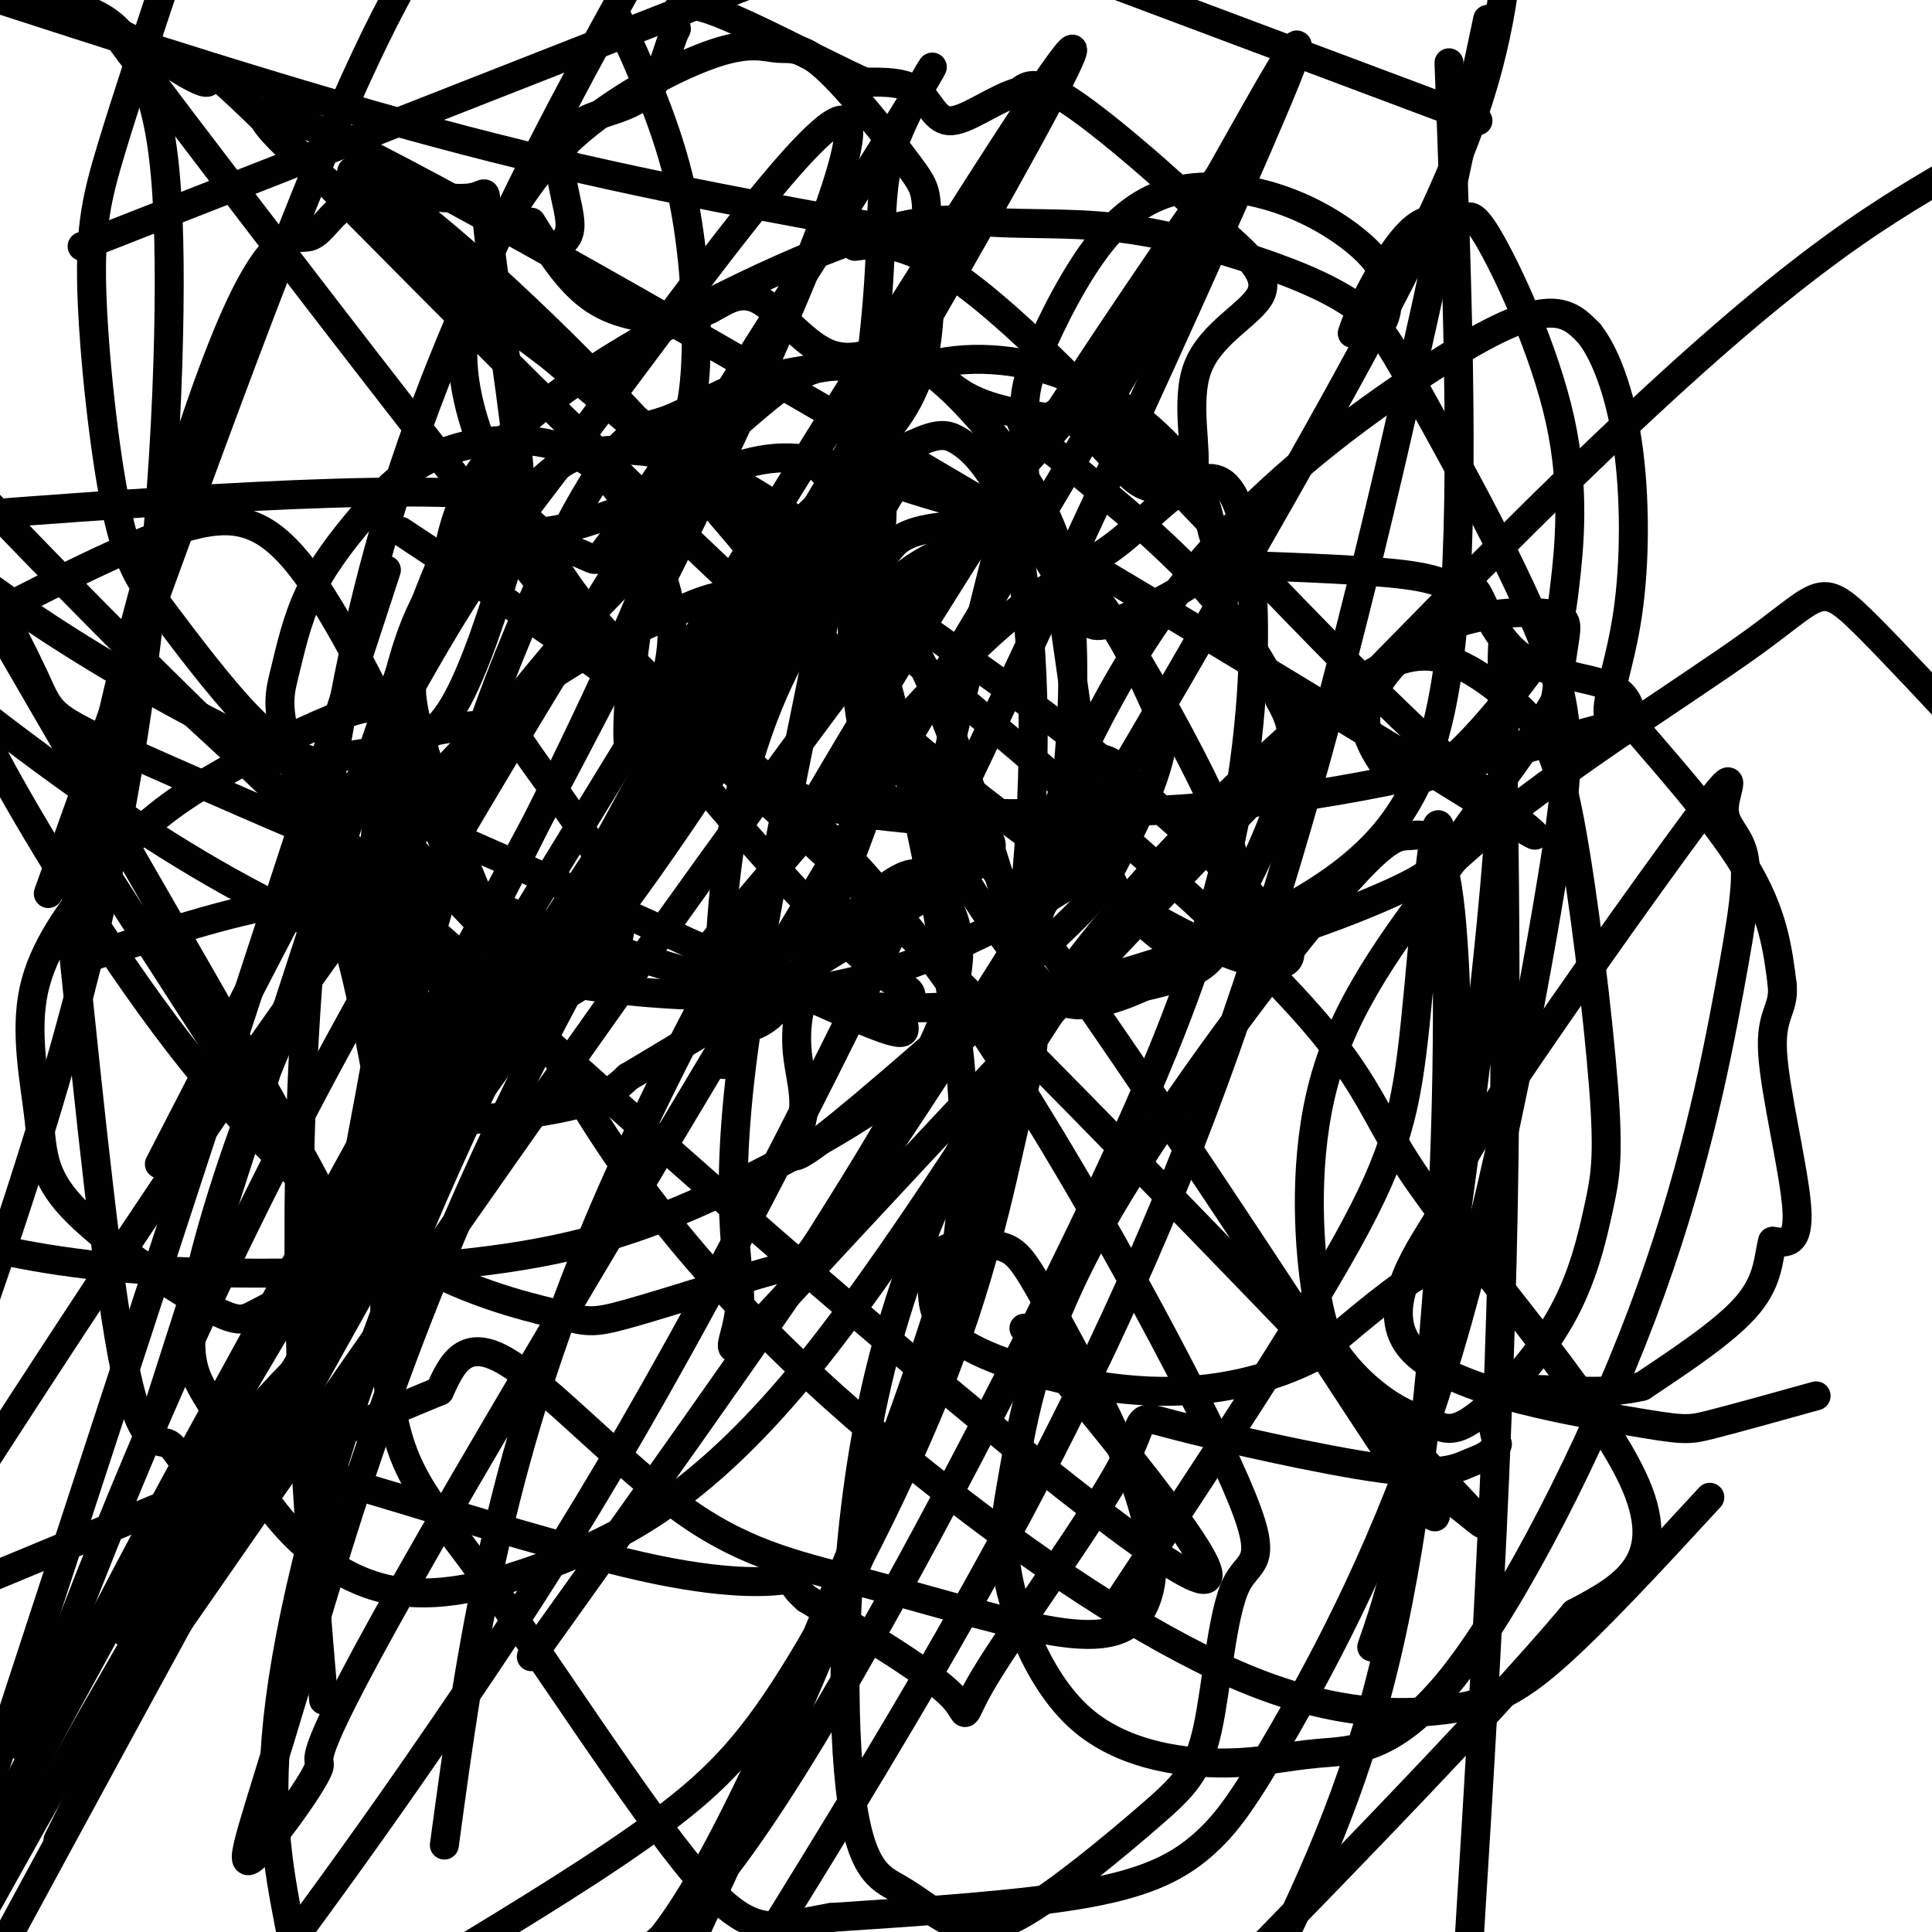 <svg viewBox='0 0 400 400' version='1.1' xmlns='http://www.w3.org/2000/svg' xmlns:xlink='http://www.w3.org/1999/xlink'><g fill='none' stroke='#000000' stroke-width='6' stroke-linecap='round' stroke-linejoin='round'><path d='M222,85c-1.583,-0.083 -3.167,-0.167 -5,2c-1.833,2.167 -3.917,6.583 -6,11'/><path d='M211,98c-3.333,11.000 -8.667,33.000 -14,55'/><path d='M197,153c-3.071,12.524 -3.750,16.333 0,24c3.750,7.667 11.929,19.190 17,25c5.071,5.810 7.036,5.905 9,6'/><path d='M223,208c4.742,0.153 12.096,-2.464 18,-6c5.904,-3.536 10.359,-7.990 15,-16c4.641,-8.010 9.469,-19.574 11,-27c1.531,-7.426 -0.234,-10.713 -2,-14'/><path d='M265,145c-2.622,-6.444 -8.178,-15.556 -17,-25c-8.822,-9.444 -20.911,-19.222 -33,-29'/><path d='M215,91c-5.667,-5.167 -3.333,-3.583 -1,-2'/><path d='M110,46c3.889,6.267 7.778,12.533 13,16c5.222,3.467 11.778,4.133 16,4c4.222,-0.133 6.111,-1.067 8,-2'/><path d='M147,64c2.845,-1.440 5.958,-4.042 10,-2c4.042,2.042 9.012,8.726 14,11c4.988,2.274 9.994,0.137 15,-2'/><path d='M186,71c4.467,1.911 8.133,7.689 14,11c5.867,3.311 13.933,4.156 22,5'/><path d='M222,87c6.044,3.756 10.156,10.644 14,13c3.844,2.356 7.422,0.178 11,-2'/><path d='M247,98c1.071,-4.536 -1.750,-14.875 1,-22c2.750,-7.125 11.071,-11.036 13,-15c1.929,-3.964 -2.536,-7.982 -7,-12'/><path d='M254,49c-7.444,-7.733 -22.556,-21.067 -31,-27c-8.444,-5.933 -10.222,-4.467 -12,-3'/><path d='M211,19c-4.738,1.226 -10.583,5.792 -14,6c-3.417,0.208 -4.405,-3.940 -7,-6c-2.595,-2.060 -6.798,-2.030 -11,-2'/><path d='M179,17c-8.511,-3.822 -24.289,-12.378 -32,-15c-7.711,-2.622 -7.356,0.689 -7,4'/><path d='M140,6c-1.726,3.298 -2.542,9.542 -6,13c-3.458,3.458 -9.560,4.131 -13,6c-3.440,1.869 -4.220,4.935 -5,8'/><path d='M116,33c-0.200,3.911 1.800,9.689 2,13c0.200,3.311 -1.400,4.156 -3,5'/><path d='M256,117c13.667,0.500 27.333,1.000 35,2c7.667,1.000 9.333,2.500 11,4'/><path d='M302,123c2.333,-0.099 2.667,-2.346 4,0c1.333,2.346 3.667,9.285 9,13c5.333,3.715 13.667,4.204 18,6c4.333,1.796 4.667,4.898 5,8'/><path d='M338,150c5.533,6.578 16.867,19.022 23,29c6.133,9.978 7.067,17.489 8,25'/><path d='M369,204c0.429,5.214 -2.500,5.750 -2,14c0.500,8.250 4.429,24.214 5,32c0.571,7.786 -2.214,7.393 -5,7'/><path d='M367,257c-0.911,3.222 -0.689,7.778 -5,13c-4.311,5.222 -13.156,11.111 -22,17'/><path d='M340,287c-9.289,2.378 -21.511,-0.178 -27,1c-5.489,1.178 -4.244,6.089 -3,11'/><path d='M310,299c-1.414,2.409 -3.450,2.932 -6,4c-2.550,1.068 -5.614,2.681 -18,1c-12.386,-1.681 -34.095,-6.658 -43,-9c-8.905,-2.342 -5.005,-2.051 -11,9c-5.995,11.051 -21.883,32.860 -28,43c-6.117,10.140 -2.462,8.611 -7,4c-4.538,-4.611 -17.269,-12.306 -30,-20'/><path d='M167,331c-4.736,-4.109 -1.576,-4.383 -4,-4c-2.424,0.383 -10.433,1.422 -27,-2c-16.567,-3.422 -41.691,-11.306 -54,-15c-12.309,-3.694 -11.803,-3.198 -13,-6c-1.197,-2.802 -4.099,-8.901 -7,-15'/><path d='M62,289c1.333,-10.833 8.167,-30.417 15,-50'/><path d='M77,239c3.738,-9.214 5.583,-7.250 13,-7c7.417,0.250 20.405,-1.214 28,-3c7.595,-1.786 9.798,-3.893 12,-6'/><path d='M130,223c14.333,-8.500 44.167,-26.750 74,-45'/><path d='M204,178c6.514,-8.579 -14.203,-7.526 -28,-10c-13.797,-2.474 -20.676,-8.474 -29,-16c-8.324,-7.526 -18.093,-16.579 -25,-25c-6.907,-8.421 -10.954,-16.211 -15,-24'/><path d='M107,103c-24.167,-3.167 -77.083,0.917 -130,5'/><path d='M11,0c4.321,1.150 8.641,2.300 12,5c3.359,2.700 5.756,6.951 8,14c2.244,7.049 4.335,16.898 4,45c-0.335,28.102 -3.096,74.458 -14,123c-10.904,48.542 -29.952,99.271 -49,150'/><path d='M10,185c20.833,-58.167 41.667,-116.333 56,-151c14.333,-34.667 22.167,-45.833 30,-57'/><path d='M80,118c0.000,0.000 -86.000,263.000 -86,263'/><path d='M5,362c17.016,-44.860 34.032,-89.719 69,-153c34.968,-63.281 87.886,-144.982 108,-177c20.114,-32.018 7.422,-14.351 3,-2c-4.422,12.351 -0.575,19.387 -6,54c-5.425,34.613 -20.122,96.802 -25,133c-4.878,36.198 0.064,46.404 -1,55c-1.064,8.596 -8.133,15.584 24,-19c32.133,-34.584 103.466,-110.738 148,-154c44.534,-43.262 62.267,-53.631 80,-64'/><path d='M354,310c-11.740,12.736 -23.480,25.471 -32,33c-8.520,7.529 -13.820,9.851 -23,11c-9.180,1.149 -22.239,1.124 -40,-6c-17.761,-7.124 -40.225,-21.346 -64,-40c-23.775,-18.654 -48.860,-41.739 -68,-70c-19.140,-28.261 -32.334,-61.698 -38,-79c-5.666,-17.302 -3.803,-18.471 -2,-22c1.803,-3.529 3.546,-9.419 5,-18c1.454,-8.581 2.620,-19.853 18,-33c15.380,-13.147 44.975,-28.168 63,-35c18.025,-6.832 24.479,-5.477 32,-5c7.521,0.477 16.107,0.074 25,1c8.893,0.926 18.092,3.182 27,6c8.908,2.818 17.523,6.198 23,10c5.477,3.802 7.814,8.025 15,21c7.186,12.975 19.222,34.700 25,50c5.778,15.300 5.300,24.174 1,50c-4.300,25.826 -12.420,68.602 -23,102c-10.580,33.398 -23.619,57.416 -32,72c-8.381,14.584 -12.102,19.734 -17,24c-4.898,4.266 -10.971,7.647 -24,10c-13.029,2.353 -33.015,3.676 -53,5'/><path d='M172,397c-12.208,2.119 -16.227,4.917 -28,-9c-11.773,-13.917 -31.301,-44.549 -44,-62c-12.699,-17.451 -18.568,-21.722 -20,-44c-1.432,-22.278 1.572,-62.563 10,-98c8.428,-35.437 22.278,-66.024 31,-81c8.722,-14.976 12.316,-14.339 17,-16c4.684,-1.661 10.458,-5.618 18,-8c7.542,-2.382 16.850,-3.188 23,-4c6.150,-0.812 9.140,-1.630 15,3c5.860,4.630 14.588,14.707 20,24c5.412,9.293 7.506,17.803 8,31c0.494,13.197 -0.614,31.082 -4,46c-3.386,14.918 -9.051,26.867 -21,38c-11.949,11.133 -30.182,21.448 -46,29c-15.818,7.552 -29.220,12.341 -50,15c-20.780,2.659 -48.937,3.188 -69,2c-20.063,-1.188 -32.031,-4.094 -44,-7'/><path d='M139,145c18.155,14.268 36.310,28.535 58,59c21.690,30.465 46.915,77.127 57,99c10.085,21.873 5.031,18.955 2,25c-3.031,6.045 -4.038,21.051 -6,30c-1.962,8.949 -4.880,11.840 -12,18c-7.120,6.160 -18.442,15.590 -26,20c-7.558,4.410 -11.352,3.800 -15,2c-3.648,-1.800 -7.149,-4.792 -11,-7c-3.851,-2.208 -8.051,-3.633 -10,-21c-1.949,-17.367 -1.648,-50.677 5,-81c6.648,-30.323 19.644,-57.659 35,-80c15.356,-22.341 33.073,-39.688 44,-50c10.927,-10.312 15.066,-13.590 20,-17c4.934,-3.410 10.663,-6.953 17,-6c6.337,0.953 13.280,6.402 18,11c4.720,4.598 7.215,8.344 10,23c2.785,14.656 5.858,40.223 7,55c1.142,14.777 0.351,18.764 -1,25c-1.351,6.236 -3.262,14.722 -8,23c-4.738,8.278 -12.302,16.350 -17,20c-4.698,3.650 -6.531,2.880 -9,2c-2.469,-0.880 -5.573,-1.868 -9,-4c-3.427,-2.132 -7.176,-5.406 -10,-9c-2.824,-3.594 -4.722,-7.506 -6,-18c-1.278,-10.494 -1.937,-27.570 3,-43c4.937,-15.430 15.468,-29.215 26,-43'/><path d='M301,178c17.250,-15.976 47.375,-34.417 62,-45c14.625,-10.583 13.750,-13.310 24,-3c10.250,10.310 31.625,33.655 53,57'/><path d='M376,289c-8.649,2.408 -17.298,4.816 -22,6c-4.702,1.184 -5.456,1.143 -18,-1c-12.544,-2.143 -36.876,-6.388 -44,-15c-7.124,-8.612 2.962,-21.593 6,-27c3.038,-5.407 -0.971,-3.242 9,-19c9.971,-15.758 33.923,-49.441 44,-63c10.077,-13.559 6.281,-6.995 6,-3c-0.281,3.995 2.954,5.422 4,10c1.046,4.578 -0.095,12.309 -3,28c-2.905,15.691 -7.572,39.343 -18,67c-10.428,27.657 -26.618,59.318 -39,75c-12.382,15.682 -20.958,15.385 -28,16c-7.042,0.615 -12.550,2.141 -21,2c-8.450,-0.141 -19.840,-1.948 -28,-9c-8.160,-7.052 -13.089,-19.348 -15,-28c-1.911,-8.652 -0.803,-13.660 1,-24c1.803,-10.340 4.302,-26.011 17,-49c12.698,-22.989 35.594,-53.295 48,-68c12.406,-14.705 14.321,-13.808 17,-14c2.679,-0.192 6.120,-1.474 8,13c1.880,14.474 2.198,44.705 1,60c-1.198,15.295 -3.914,15.656 -9,19c-5.086,3.344 -12.543,9.672 -20,16'/><path d='M272,281c-8.676,4.444 -20.366,7.555 -34,7c-13.634,-0.555 -29.213,-4.776 -37,-9c-7.787,-4.224 -7.782,-8.452 -8,-12c-0.218,-3.548 -0.660,-6.415 2,-8c2.660,-1.585 8.422,-1.887 12,-1c3.578,0.887 4.971,2.963 10,12c5.029,9.037 13.693,25.035 18,37c4.307,11.965 4.259,19.897 2,25c-2.259,5.103 -6.727,7.379 -17,6c-10.273,-1.379 -26.352,-6.411 -40,-10c-13.648,-3.589 -24.867,-5.736 -38,-15c-13.133,-9.264 -28.181,-25.647 -37,-31c-8.819,-5.353 -11.410,0.323 -14,6'/><path d='M91,288c-20.000,8.333 -63.000,26.167 -106,44'/><path d='M19,198c16.035,-5.178 32.069,-10.356 41,-11c8.931,-0.644 10.758,3.246 13,12c2.242,8.754 4.901,22.372 6,30c1.099,7.628 0.640,9.264 -1,14c-1.640,4.736 -4.461,12.570 -7,17c-2.539,4.430 -4.796,5.457 -8,7c-3.204,1.543 -7.356,3.604 -10,5c-2.644,1.396 -3.781,2.127 -11,-2c-7.219,-4.127 -20.519,-13.113 -27,-20c-6.481,-6.887 -6.144,-11.675 -7,-19c-0.856,-7.325 -2.905,-17.187 -1,-26c1.905,-8.813 7.765,-16.578 13,-23c5.235,-6.422 9.846,-11.502 18,-17c8.154,-5.498 19.851,-11.414 28,-15c8.149,-3.586 12.749,-4.843 16,-2c3.251,2.843 5.154,9.787 2,34c-3.154,24.213 -11.364,65.697 -15,84c-3.636,18.303 -2.698,13.427 -7,17c-4.302,3.573 -13.844,15.597 -19,19c-5.156,3.403 -5.927,-1.815 -8,-3c-2.073,-1.185 -5.450,1.661 -9,-15c-3.550,-16.661 -7.275,-52.831 -11,-89'/><path d='M15,195c4.313,-40.367 20.596,-96.786 31,-123c10.404,-26.214 14.929,-22.225 18,-23c3.071,-0.775 4.687,-6.315 11,-8c6.313,-1.685 17.324,0.486 22,0c4.676,-0.486 3.016,-3.627 4,6c0.984,9.627 4.612,32.022 6,45c1.388,12.978 0.537,16.539 -2,25c-2.537,8.461 -6.759,21.820 -11,29c-4.241,7.180 -8.501,8.179 -13,9c-4.499,0.821 -9.237,1.463 -12,2c-2.763,0.537 -3.552,0.967 -6,0c-2.448,-0.967 -6.555,-3.332 -12,-9c-5.445,-5.668 -12.227,-14.640 -17,-21c-4.773,-6.360 -7.537,-10.107 -10,-22c-2.463,-11.893 -4.625,-31.933 -5,-45c-0.375,-13.067 1.036,-19.162 4,-29c2.964,-9.838 7.482,-23.419 12,-37'/><path d='M128,4c5.066,11.078 10.131,22.156 13,35c2.869,12.844 3.541,27.455 3,37c-0.541,9.545 -2.293,14.025 -6,20c-3.707,5.975 -9.367,13.444 -12,17c-2.633,3.556 -2.240,3.198 -5,2c-2.760,-1.198 -8.675,-3.238 -14,-10c-5.325,-6.762 -10.061,-18.248 -11,-28c-0.939,-9.752 1.920,-17.769 6,-26c4.080,-8.231 9.381,-16.675 18,-24c8.619,-7.325 20.556,-13.530 28,-16c7.444,-2.470 10.393,-1.205 13,-1c2.607,0.205 4.870,-0.651 10,4c5.130,4.651 13.125,14.810 17,20c3.875,5.190 3.630,5.410 4,12c0.370,6.590 1.356,19.550 -1,29c-2.356,9.450 -8.054,15.389 -12,19c-3.946,3.611 -6.139,4.895 -8,4c-1.861,-0.895 -3.389,-3.970 0,-8c3.389,-4.030 11.694,-9.015 20,-14'/><path d='M191,76c8.518,-2.605 19.813,-2.117 30,2c10.187,4.117 19.267,11.862 24,18c4.733,6.138 5.121,10.670 6,14c0.879,3.330 2.249,5.460 -2,9c-4.249,3.540 -14.118,8.490 -19,10c-4.882,1.510 -4.779,-0.420 -7,-4c-2.221,-3.580 -6.766,-8.811 -9,-16c-2.234,-7.189 -2.156,-16.335 -2,-22c0.156,-5.665 0.390,-7.848 3,-14c2.610,-6.152 7.596,-16.274 13,-23c5.404,-6.726 11.224,-10.055 18,-11c6.776,-0.945 14.506,0.493 21,3c6.494,2.507 11.751,6.084 15,9c3.249,2.916 4.490,5.170 5,8c0.510,2.830 0.289,6.237 -1,8c-1.289,1.763 -3.644,1.881 -6,2'/><path d='M280,69c1.217,-4.406 7.258,-16.420 12,-21c4.742,-4.580 8.184,-1.725 10,-2c1.816,-0.275 2.006,-3.681 6,3c3.994,6.681 11.794,23.450 15,38c3.206,14.550 1.820,26.883 1,34c-0.820,7.117 -1.073,9.018 -6,16c-4.927,6.982 -14.528,19.045 -21,23c-6.472,3.955 -9.813,-0.199 -12,-4c-2.187,-3.801 -3.219,-7.248 -1,-12c2.219,-4.752 7.687,-10.810 15,-14c7.313,-3.190 16.469,-3.513 21,-3c4.531,0.513 4.437,1.861 4,5c-0.437,3.139 -1.219,8.070 -2,13'/><path d='M322,145c-4.027,7.308 -13.094,19.080 -18,26c-4.906,6.920 -5.650,8.990 -14,13c-8.350,4.010 -24.305,9.960 -34,12c-9.695,2.040 -13.131,0.171 -17,-3c-3.869,-3.171 -8.172,-7.645 -12,-13c-3.828,-5.355 -7.183,-11.592 -7,-16c0.183,-4.408 3.902,-6.989 7,-7c3.098,-0.011 5.575,2.548 7,5c1.425,2.452 1.798,4.799 1,7c-0.798,2.201 -2.767,4.258 -4,6c-1.233,1.742 -1.729,3.171 -11,9c-9.271,5.829 -27.316,16.059 -47,20c-19.684,3.941 -41.008,1.592 -52,0c-10.992,-1.592 -11.652,-2.429 -17,-8c-5.348,-5.571 -15.385,-15.878 -20,-22c-4.615,-6.122 -3.807,-8.061 -3,-10'/><path d='M81,164c-1.319,-3.554 -3.117,-7.440 1,-10c4.117,-2.560 14.148,-3.795 19,-4c4.852,-0.205 4.524,0.620 9,7c4.476,6.380 13.754,18.316 17,27c3.246,8.684 0.458,14.115 -4,18c-4.458,3.885 -10.587,6.225 -14,7c-3.413,0.775 -4.109,-0.014 -9,-2c-4.891,-1.986 -13.977,-5.168 -22,-15c-8.023,-9.832 -14.982,-26.314 -18,-36c-3.018,-9.686 -2.095,-12.575 -1,-17c1.095,-4.425 2.362,-10.387 5,-16c2.638,-5.613 6.646,-10.878 11,-16c4.354,-5.122 9.054,-10.101 16,-13c6.946,-2.899 16.137,-3.719 23,-2c6.863,1.719 11.396,5.976 15,11c3.604,5.024 6.278,10.814 8,16c1.722,5.186 2.492,9.767 2,15c-0.492,5.233 -2.246,11.116 -4,17'/><path d='M135,151c-1.922,5.319 -4.728,10.117 -5,2c-0.272,-8.117 1.989,-29.148 6,-42c4.011,-12.852 9.771,-17.525 15,-22c5.229,-4.475 9.929,-8.751 14,-11c4.071,-2.249 7.515,-2.473 10,-2c2.485,0.473 4.010,1.641 5,3c0.990,1.359 1.445,2.909 2,9c0.555,6.091 1.211,16.722 0,27c-1.211,10.278 -4.289,20.204 -5,21c-0.711,0.796 0.943,-7.539 7,-14c6.057,-6.461 16.515,-11.047 25,-10c8.485,1.047 14.996,7.728 20,15c5.004,7.272 8.502,15.136 12,23'/><path d='M241,150c-0.153,9.386 -6.537,21.350 -10,28c-3.463,6.650 -4.006,7.987 -16,19c-11.994,11.013 -35.440,31.704 -45,39c-9.560,7.296 -5.233,1.197 -4,-4c1.233,-5.197 -0.629,-9.491 -1,-15c-0.371,-5.509 0.748,-12.231 5,-19c4.252,-6.769 11.635,-13.584 16,-16c4.365,-2.416 5.711,-0.432 7,1c1.289,1.432 2.522,2.311 4,6c1.478,3.689 3.203,10.188 -2,23c-5.203,12.812 -17.332,31.938 -23,41c-5.668,9.062 -4.875,8.061 -12,10c-7.125,1.939 -22.169,6.819 -30,9c-7.831,2.181 -8.449,1.662 -15,0c-6.551,-1.662 -19.034,-4.466 -33,-13c-13.966,-8.534 -29.414,-22.798 -45,-43c-15.586,-20.202 -31.310,-46.344 -38,-59c-6.690,-12.656 -4.345,-11.828 -2,-11'/><path d='M-1,127c14.697,-7.563 29.395,-15.125 40,-18c10.605,-2.875 17.119,-1.062 26,12c8.881,13.062 20.131,37.373 25,49c4.869,11.627 3.357,10.571 2,14c-1.357,3.429 -2.559,11.343 -5,12c-2.441,0.657 -6.123,-5.943 -8,-10c-1.877,-4.057 -1.951,-5.573 -1,-16c0.951,-10.427 2.925,-29.766 9,-43c6.075,-13.234 16.251,-20.362 22,-25c5.749,-4.638 7.071,-6.787 12,-8c4.929,-1.213 13.467,-1.490 23,2c9.533,3.490 20.063,10.748 26,16c5.937,5.252 7.281,8.498 9,14c1.719,5.502 3.811,13.258 5,18c1.189,4.742 1.474,6.469 -2,17c-3.474,10.531 -10.707,29.866 -16,40c-5.293,10.134 -8.647,11.067 -12,12'/><path d='M154,213c-2.969,4.998 -4.390,11.495 -5,4c-0.610,-7.495 -0.409,-28.980 3,-47c3.409,-18.020 10.026,-32.574 16,-41c5.974,-8.426 11.305,-10.725 14,-13c2.695,-2.275 2.754,-4.526 8,-6c5.246,-1.474 15.680,-2.169 24,2c8.320,4.169 14.524,13.204 21,24c6.476,10.796 13.222,23.353 17,32c3.778,8.647 4.589,13.383 4,18c-0.589,4.617 -2.576,9.114 -5,12c-2.424,2.886 -5.285,4.160 -13,6c-7.715,1.840 -20.285,4.244 -25,4c-4.715,-0.244 -1.576,-3.138 -1,-7c0.576,-3.862 -1.412,-8.692 3,-23c4.412,-14.308 15.224,-38.093 30,-57c14.776,-18.907 33.517,-32.937 47,-42c13.483,-9.063 21.710,-13.161 27,-14c5.290,-0.839 7.645,1.580 10,4'/><path d='M329,69c3.265,4.044 6.428,12.153 8,23c1.572,10.847 1.552,24.430 0,35c-1.552,10.570 -4.637,18.127 -4,21c0.637,2.873 4.997,1.063 -6,4c-10.997,2.937 -37.349,10.622 -66,14c-28.651,3.378 -59.601,2.448 -72,2c-12.399,-0.448 -6.248,-0.416 -5,-1c1.248,-0.584 -2.408,-1.785 -5,-14c-2.592,-12.215 -4.121,-35.442 0,-26c4.121,9.442 13.892,51.555 18,79c4.108,27.445 2.554,40.223 1,53'/><path d='M198,259c-9.356,34.244 -33.244,93.356 -49,123c-15.756,29.644 -23.378,29.822 -31,30'/><path d='M31,297c22.884,-71.332 45.769,-142.663 57,-172c11.231,-29.337 10.810,-16.679 20,-15c9.190,1.679 27.992,-7.620 40,-12c12.008,-4.380 17.223,-3.842 27,-1c9.777,2.842 24.116,7.987 32,9c7.884,1.013 9.314,-2.104 12,14c2.686,16.104 6.629,51.431 11,62c4.371,10.569 9.170,-3.620 -2,12c-11.170,15.620 -38.308,61.049 -60,88c-21.692,26.951 -37.939,35.425 -52,41c-14.061,5.575 -25.936,8.251 -36,6c-10.064,-2.251 -18.317,-9.429 -24,-17c-5.683,-7.571 -8.797,-15.535 -12,-21c-3.203,-5.465 -6.494,-8.432 -3,-25c3.494,-16.568 13.772,-46.737 26,-70c12.228,-23.263 26.406,-39.621 39,-50c12.594,-10.379 23.606,-14.779 31,-18c7.394,-3.221 11.171,-5.263 18,-5c6.829,0.263 16.711,2.831 23,4c6.289,1.169 8.987,0.937 15,15c6.013,14.063 15.343,42.419 19,58c3.657,15.581 1.643,18.385 -1,29c-2.643,10.615 -5.915,29.041 -14,51c-8.085,21.959 -20.985,47.450 -31,64c-10.015,16.550 -17.147,24.157 -29,33c-11.853,8.843 -28.426,18.921 -45,29'/><path d='M60,399c-2.423,-12.575 -4.847,-25.151 -2,-47c2.847,-21.849 10.963,-52.972 24,-86c13.037,-33.028 30.995,-67.960 44,-92c13.005,-24.040 21.056,-37.187 27,-47c5.944,-9.813 9.780,-16.293 16,-22c6.220,-5.707 14.825,-10.640 20,-13c5.175,-2.360 6.920,-2.148 9,-1c2.080,1.148 4.497,3.230 7,7c2.503,3.770 5.094,9.227 7,23c1.906,13.773 3.129,35.862 0,66c-3.129,30.138 -10.608,68.325 -24,108c-13.392,39.675 -32.696,80.837 -52,122'/><path d='M141,203c23.027,-27.366 46.055,-54.732 61,-69c14.945,-14.268 21.809,-15.439 30,-22c8.191,-6.561 17.709,-18.512 23,-10c5.291,8.512 6.356,37.488 1,66c-5.356,28.512 -17.134,56.561 -36,95c-18.866,38.439 -44.819,87.268 -63,114c-18.181,26.732 -28.591,31.366 -39,36'/><path d='M92,382c5.561,-40.970 11.122,-81.941 35,-136c23.878,-54.059 66.073,-121.207 97,-168c30.927,-46.793 50.588,-73.230 20,-20c-30.588,53.230 -111.423,186.128 -148,249c-36.577,62.872 -28.896,55.718 -30,59c-1.104,3.282 -10.995,17.000 -14,19c-3.005,2.000 0.874,-7.718 9,-35c8.126,-27.282 20.498,-72.127 46,-124c25.502,-51.873 64.135,-110.773 70,-122c5.865,-11.227 -21.039,25.221 -57,85c-35.961,59.779 -80.981,142.890 -126,226'/><path d='M12,381c26.826,-53.982 53.652,-107.965 75,-145c21.348,-37.035 37.217,-57.123 70,-111c32.783,-53.877 82.480,-141.544 59,-107c-23.480,34.544 -120.137,191.298 -170,276c-49.863,84.702 -52.931,97.351 -56,110'/><path d='M7,365c34.212,-62.652 68.425,-125.304 91,-169c22.575,-43.696 33.513,-68.435 37,-78c3.487,-9.565 -0.478,-3.956 -5,1c-4.522,4.956 -9.602,9.257 -23,26c-13.398,16.743 -35.114,45.926 -56,76c-20.886,30.074 -40.943,61.037 -61,92'/><path d='M33,241c20.741,-40.269 41.482,-80.538 55,-104c13.518,-23.462 19.813,-30.118 37,-53c17.187,-22.882 45.267,-61.989 50,-59c4.733,2.989 -13.879,48.074 -45,109c-31.121,60.926 -74.749,137.693 -99,183c-24.251,45.307 -29.126,59.153 -34,73'/><path d='M26,338c28.697,-44.743 57.394,-89.486 74,-113c16.606,-23.514 21.121,-25.797 41,-55c19.879,-29.203 55.121,-85.324 45,-73c-10.121,12.324 -65.606,93.093 -109,162c-43.394,68.907 -74.697,125.954 -106,183'/><path d='M14,369c64.582,-93.211 129.165,-186.422 164,-232c34.835,-45.578 39.923,-43.522 56,-69c16.077,-25.478 43.144,-78.489 32,-51c-11.144,27.489 -60.500,135.478 -96,206c-35.500,70.522 -57.143,103.578 -73,127c-15.857,23.422 -25.929,37.211 -36,51'/><path d='M110,343c29.363,-41.065 58.726,-82.131 84,-121c25.274,-38.869 46.458,-75.542 65,-108c18.542,-32.458 34.440,-60.702 43,-82c8.560,-21.298 9.780,-35.649 11,-50'/><path d='M308,4c-16.750,79.333 -33.500,158.667 -59,226c-25.500,67.333 -59.750,122.667 -94,178'/><path d='M232,331c18.408,-27.814 36.816,-55.627 47,-74c10.184,-18.373 12.143,-27.304 14,-45c1.857,-17.696 3.611,-44.156 5,-41c1.389,3.156 2.412,35.926 1,71c-1.412,35.074 -5.261,72.450 -12,101c-6.739,28.550 -16.370,48.275 -26,68'/><path d='M284,341c2.965,-8.475 5.930,-16.951 11,-47c5.070,-30.049 12.246,-81.673 15,-117c2.754,-35.327 1.088,-54.357 1,-39c-0.088,15.357 1.404,65.102 0,123c-1.404,57.898 -5.702,123.949 -10,190'/><path d='M67,352c-2.844,-33.600 -5.689,-67.200 -5,-109c0.689,-41.800 4.911,-91.800 19,-138c14.089,-46.200 38.044,-88.600 62,-131'/><path d='M300,13c1.620,42.836 3.240,85.673 1,114c-2.240,28.327 -8.341,42.145 -22,53c-13.659,10.855 -34.875,18.749 -56,24c-21.125,5.251 -42.157,7.861 -78,-2c-35.843,-9.861 -86.496,-32.193 -111,-43c-24.504,-10.807 -22.858,-10.088 -27,-19c-4.142,-8.912 -14.071,-27.456 -24,-46'/><path d='M17,51c0.000,0.000 214.000,-84.000 214,-84'/><path d='M306,25c0.000,0.000 -144.000,-54.000 -144,-54'/><path d='M187,48c-28.917,-5.167 -57.833,-10.333 -91,-19c-33.167,-8.667 -70.583,-20.833 -108,-33'/><path d='M177,51c6.812,-0.886 13.625,-1.771 35,18c21.375,19.771 57.314,60.199 83,84c25.686,23.801 41.119,30.975 -18,-5c-59.119,-35.975 -192.789,-115.099 -218,-124c-25.211,-8.901 58.038,52.422 103,85c44.962,32.578 51.638,36.409 67,49c15.362,12.591 39.408,33.940 38,40c-1.408,6.060 -28.272,-3.169 -72,-39c-43.728,-35.831 -104.319,-98.264 -131,-125c-26.681,-26.736 -19.453,-17.775 -21,-17c-1.547,0.775 -11.871,-6.636 -16,-9c-4.129,-2.364 -2.065,0.318 0,3'/><path d='M27,11c24.372,32.415 85.304,111.953 119,152c33.696,40.047 40.158,40.602 42,42c1.842,1.398 -0.935,3.640 -1,6c-0.065,2.360 2.580,4.839 -9,0c-11.580,-4.839 -37.387,-16.995 -69,-31c-31.613,-14.005 -69.032,-29.859 -102,-52c-32.968,-22.141 -61.484,-50.571 -90,-79'/><path d='M212,275c21.690,26.339 43.381,52.679 37,52c-6.381,-0.679 -40.833,-28.375 -81,-63c-40.167,-34.625 -86.048,-76.179 -122,-111c-35.952,-34.821 -61.976,-62.911 -88,-91'/><path d='M35,143c25.994,23.976 51.988,47.952 64,58c12.012,10.048 10.042,6.167 -2,2c-12.042,-4.167 -34.155,-8.619 -73,-35c-38.845,-26.381 -94.423,-74.690 -150,-123'/><path d='M18,175c28.667,44.667 57.333,89.333 48,71c-9.333,-18.333 -56.667,-99.667 -104,-181'/><path d='M83,110c19.376,12.844 38.751,25.688 58,41c19.249,15.312 38.370,33.091 70,65c31.630,31.909 75.769,77.949 90,93c14.231,15.051 -1.445,-0.887 -4,0c-2.555,0.887 8.012,18.600 -16,-18c-24.012,-36.600 -82.602,-127.512 -133,-186c-50.398,-58.488 -92.604,-84.554 -68,-61c24.604,23.554 116.018,96.726 160,136c43.982,39.274 40.534,44.651 52,62c11.466,17.349 37.848,46.671 46,64c8.152,17.329 -1.924,22.664 -12,28'/><path d='M326,334c-17.667,21.167 -55.833,60.083 -94,99'/></g>
</svg>
